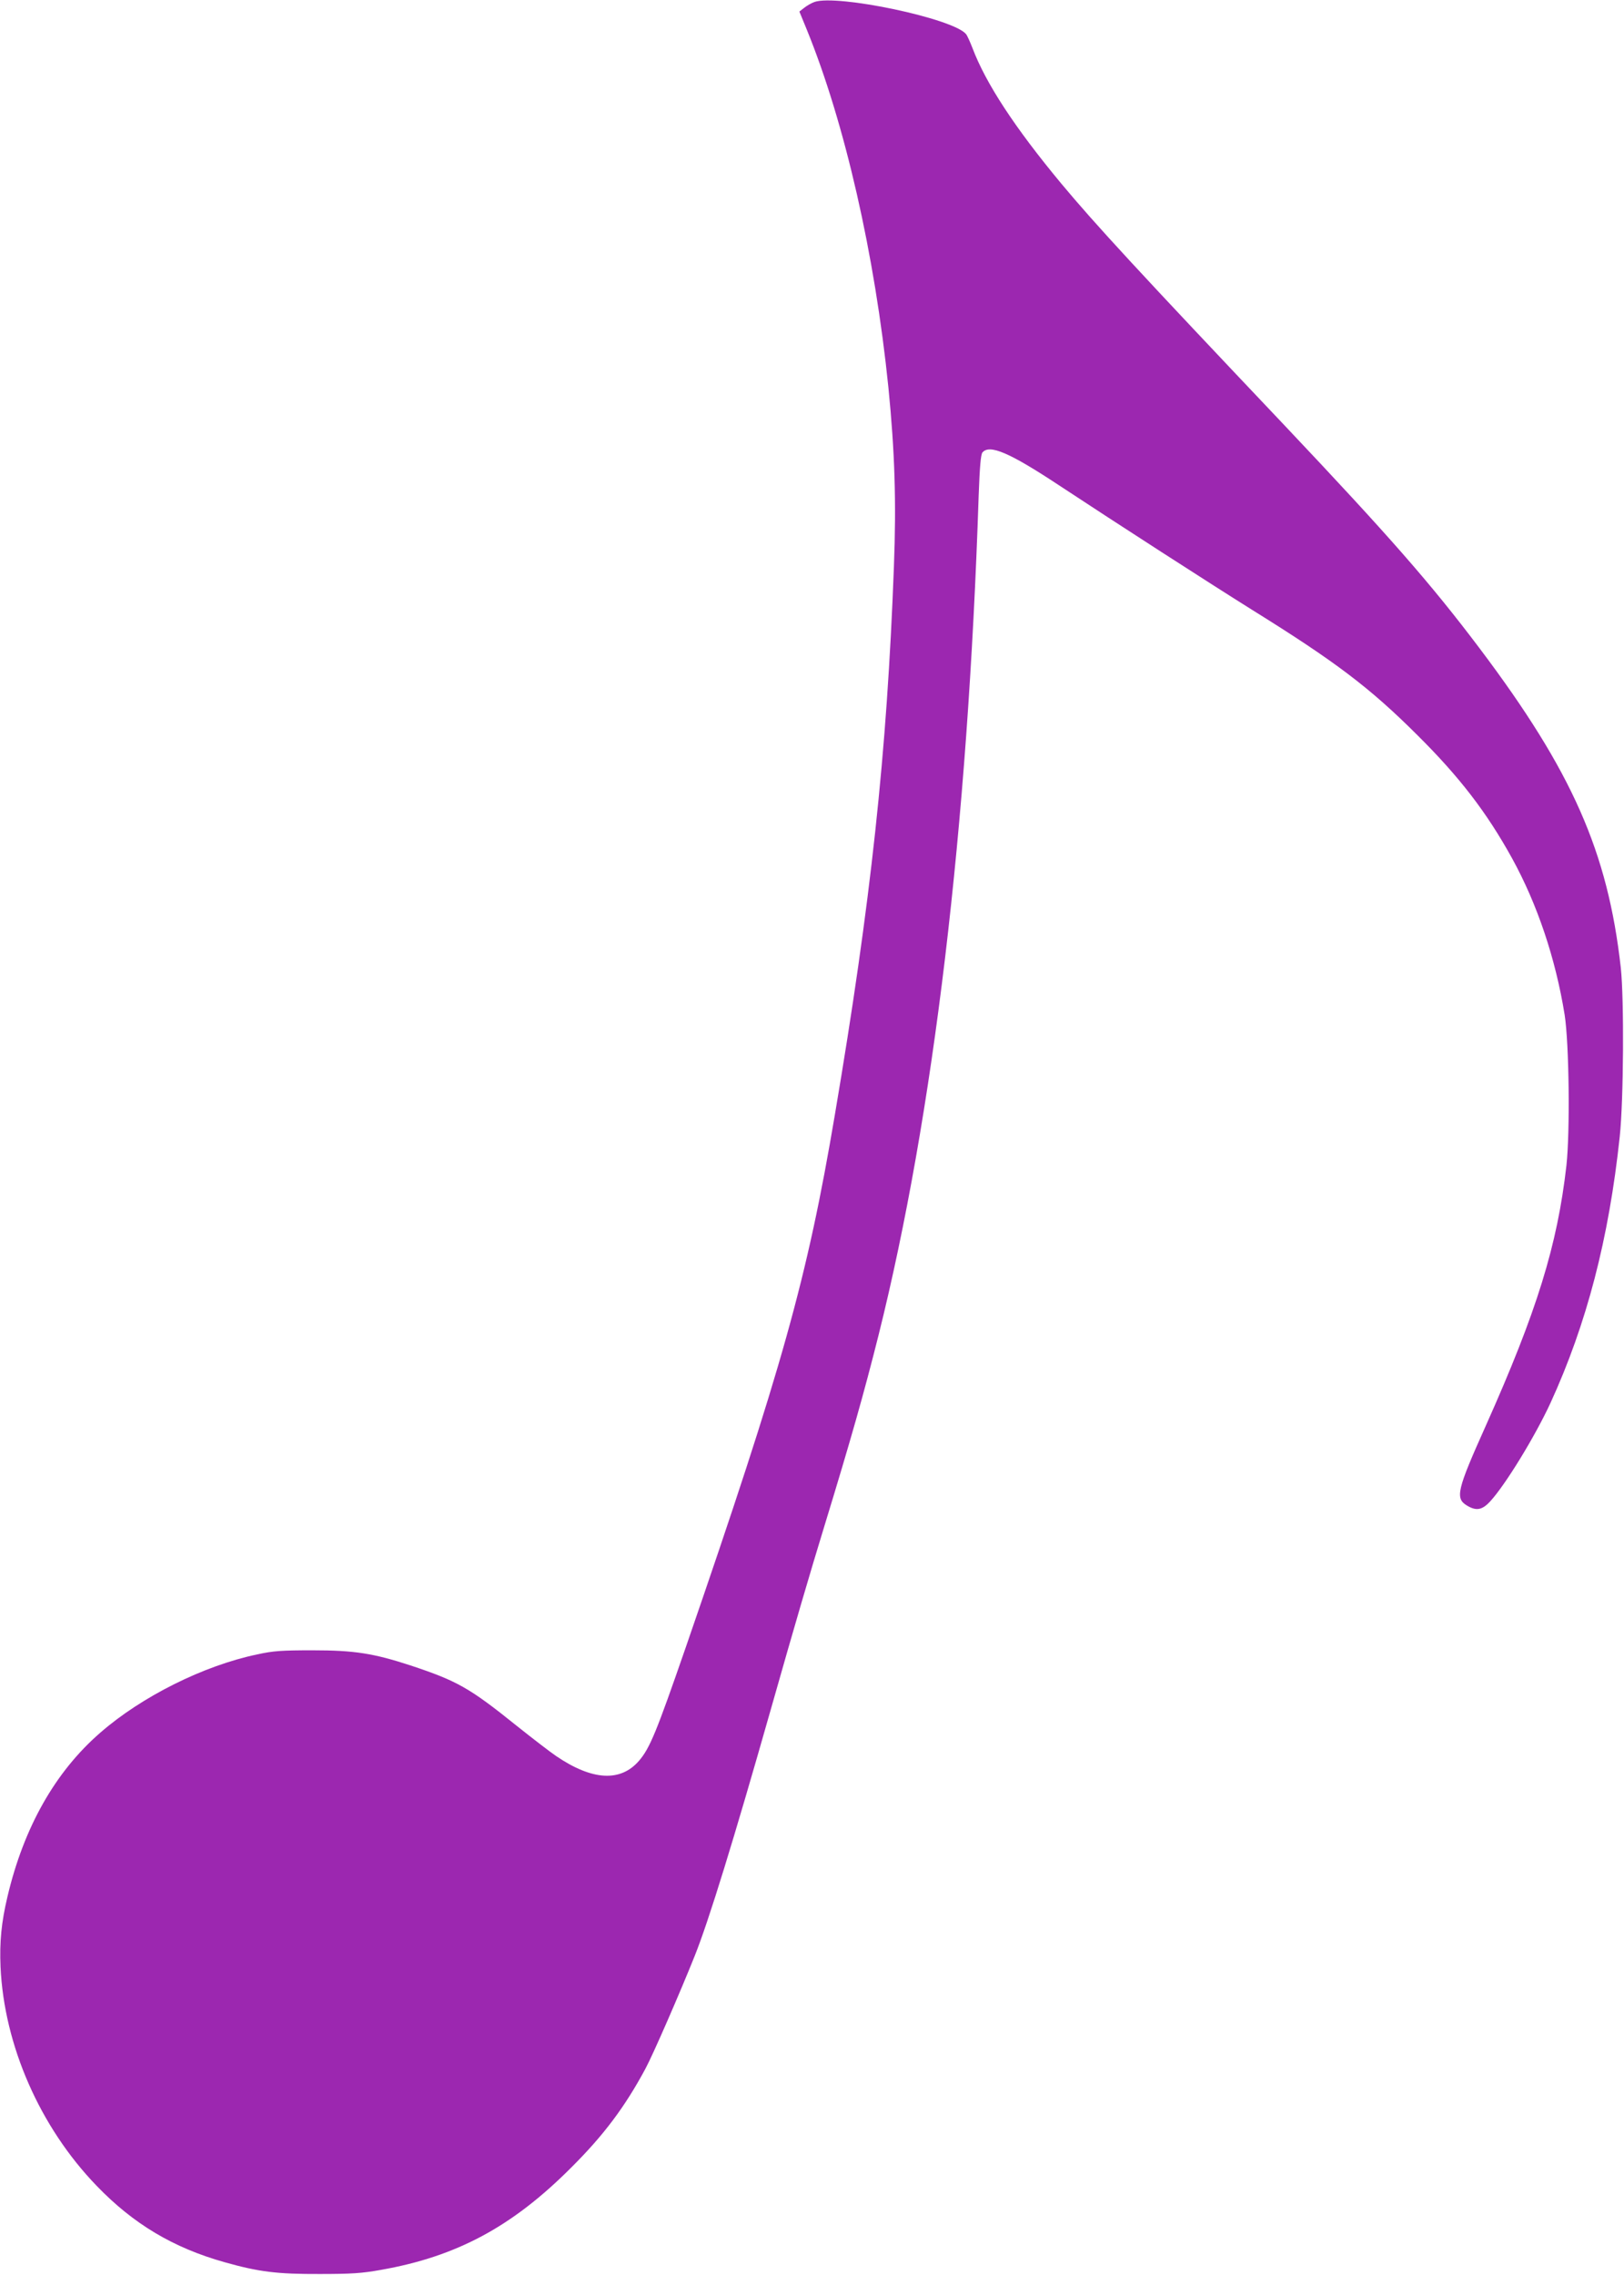 <?xml version="1.0" standalone="no"?>
<!DOCTYPE svg PUBLIC "-//W3C//DTD SVG 20010904//EN"
 "http://www.w3.org/TR/2001/REC-SVG-20010904/DTD/svg10.dtd">
<svg version="1.0" xmlns="http://www.w3.org/2000/svg"
 width="914pt" height="1280pt" viewBox="0 0 914 1280"
 preserveAspectRatio="xMidYMid meet">
<g transform="translate(0,1280) scale(0.1,-0.1)"
fill="#9c27b0" stroke="none">
<path d="M4584 12789 c-17 -6 -43 -21 -58 -33 l-27 -21 41 -100 c215 -527 384
-1269 460 -2015 36 -362 45 -645 31 -1008 -39 -1051 -130 -1889 -332 -3082
-156 -924 -294 -1417 -838 -2994 -167 -482 -203 -571 -265 -643 -104 -120
-263 -111 -466 27 -34 23 -134 100 -223 171 -266 214 -335 252 -597 339 -208
68 -316 85 -550 85 -174 0 -221 -3 -312 -23 -302 -63 -650 -237 -883 -440
-254 -220 -431 -533 -523 -923 -34 -143 -45 -254 -39 -395 20 -442 222 -902
541 -1232 207 -215 432 -349 721 -430 191 -54 295 -67 535 -66 177 0 238 4
343 23 427 75 740 243 1072 576 182 181 302 341 417 555 42 77 197 433 278
636 79 197 221 658 426 1379 144 507 222 772 304 1040 149 487 223 748 305
1075 308 1233 502 2854 563 4722 6 164 12 230 21 242 40 48 152 0 432 -185
329 -217 849 -552 1084 -699 473 -294 664 -439 931 -705 238 -236 391 -435
534 -694 142 -258 245 -564 296 -881 25 -161 31 -653 10 -847 -51 -449 -166
-821 -454 -1465 -162 -361 -173 -407 -107 -448 53 -32 86 -27 132 23 85 92
252 365 339 553 204 445 329 925 390 1499 22 206 25 773 6 950 -73 652 -274
1106 -793 1795 -278 369 -513 636 -1098 1255 -835 881 -1066 1132 -1258 1362
-261 314 -425 564 -500 763 -14 36 -30 71 -36 78 -72 88 -724 225 -853 181z"/>
</g>
</svg>
